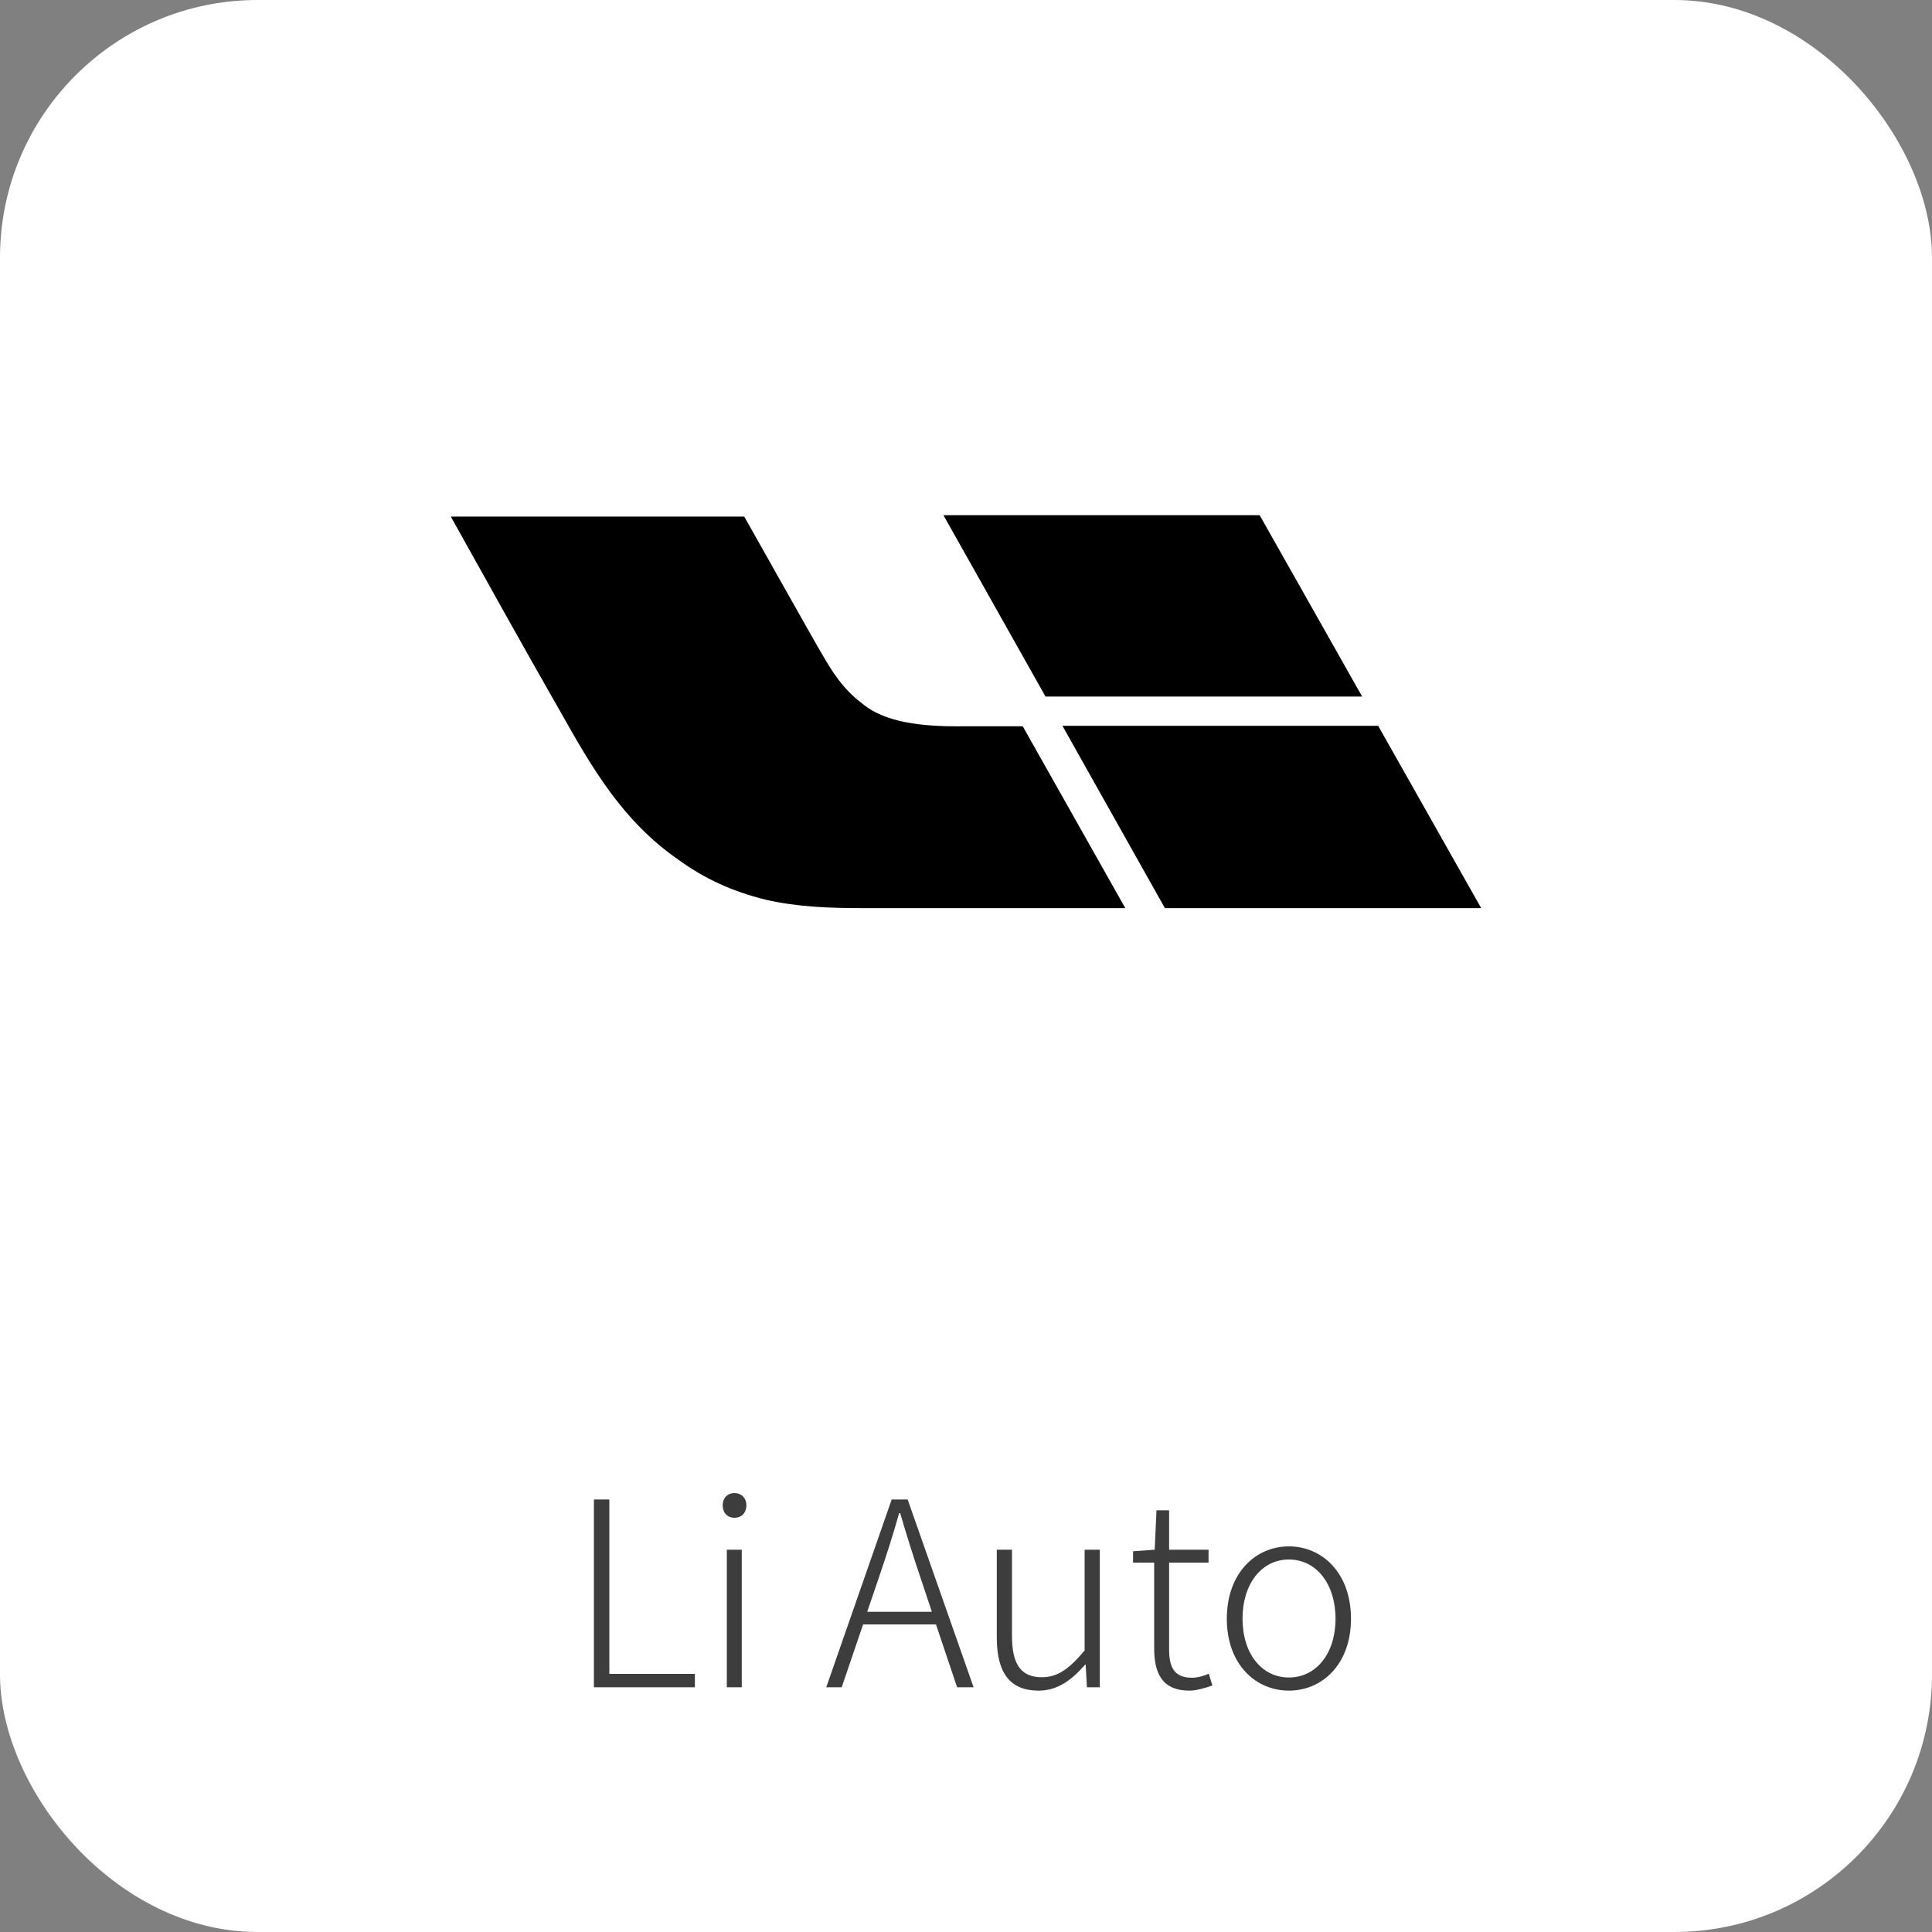 <svg xmlns="http://www.w3.org/2000/svg" xmlns:xlink="http://www.w3.org/1999/xlink" fill="none" version="1.1" width="150" height="150" viewBox="0 0 150 150"><rect x="0" y="0" width="150" height="150" fill="#808080" stroke="none"/><defs><clipPath id="master_svg0_64_1820"><rect x="0" y="0" width="150" height="150" rx="20"/></clipPath></defs><g clip-path="url(#master_svg0_64_1820)"><rect x="0" y="0" width="150" height="150" rx="20" fill="#FFFFFF" fill-opacity="1"/><g><path d="M74.492,56.395C71.676,56.395,68.746,56.135,66.946,54.627C65.443,53.492,64.622,52.173,63.757,50.67C63.454,50.195,58.081,40.622,57.784,40.108L35,40.108C37.811,45.135,40.632,50.232,43.486,55.216C45.962,59.616,48.324,63.724,52.643,66.73C54.708,68.232,56.886,69.222,59.438,69.849C61.951,70.432,64.503,70.508,67.097,70.508L87.368,70.508L79.405,56.389L74.487,56.389L74.492,56.395ZM82.487,56.351L90.443,70.508L115,70.508L107,56.351L82.487,56.351ZM105.757,54.081L97.8,40L73.249,40L81.173,54.081L105.757,54.081Z" fill="#000000" fill-opacity="1" style="mix-blend-mode:passthrough"/></g><g><path d="M46.11,131L53.95,131L53.95,129.96L47.31,129.96L47.31,116.42L46.11,116.42L46.11,131ZM56.43,131L57.59,131L57.59,120.32L56.43,120.32L56.43,131ZM57.03,117.84C57.55,117.84,57.95,117.48,57.95,116.86C57.95,116.3,57.55,115.92,57.03,115.92C56.49,115.92,56.11,116.3,56.11,116.86C56.11,117.48,56.49,117.84,57.03,117.84ZM64.15,131L65.35,131L67.01,126.12L72.67,126.12L74.31,131L75.59,131L70.47,116.42L69.23,116.42L64.15,131ZM67.33,125.14L68.23,122.5C68.81,120.78,69.31,119.26,69.81,117.48L69.89,117.48C70.41,119.26,70.89,120.78,71.47,122.5L72.35,125.14L67.33,125.14ZM80.63,131.26C82.11,131.26,83.21,130.44,84.25,129.24L84.29,129.24L84.39,131L85.39,131L85.39,120.32L84.21,120.32L84.21,128.14C83.01,129.58,82.11,130.22,80.89,130.22C79.25,130.22,78.57,129.2,78.57,127L78.57,120.32L77.39,120.32L77.39,127.14C77.39,129.9,78.43,131.26,80.63,131.26ZM92.35,131.26C92.83,131.26,93.51,131.08,94.13,130.86L93.85,129.94C93.49,130.12,92.95,130.26,92.55,130.26C91.13,130.26,90.77,129.4,90.77,128.06L90.77,121.32L93.83,121.32L93.83,120.32L90.77,120.32L90.77,117.26L89.79,117.26L89.65,120.32L87.97,120.44L87.97,121.32L89.61,121.32L89.61,127.98C89.61,129.94,90.25,131.26,92.35,131.26ZM100.07,131.26C102.65,131.26,104.89,129.22,104.89,125.68C104.89,122.12,102.65,120.06,100.07,120.06C97.49,120.06,95.25,122.12,95.25,125.68C95.25,129.22,97.49,131.26,100.07,131.26ZM100.07,130.24C97.97,130.24,96.47,128.4,96.47,125.68C96.47,122.94,97.97,121.08,100.07,121.08C102.17,121.08,103.69,122.94,103.69,125.68C103.69,128.4,102.17,130.24,100.07,130.24Z" fill="#3D3D3D" fill-opacity="1"/></g></g></svg>
